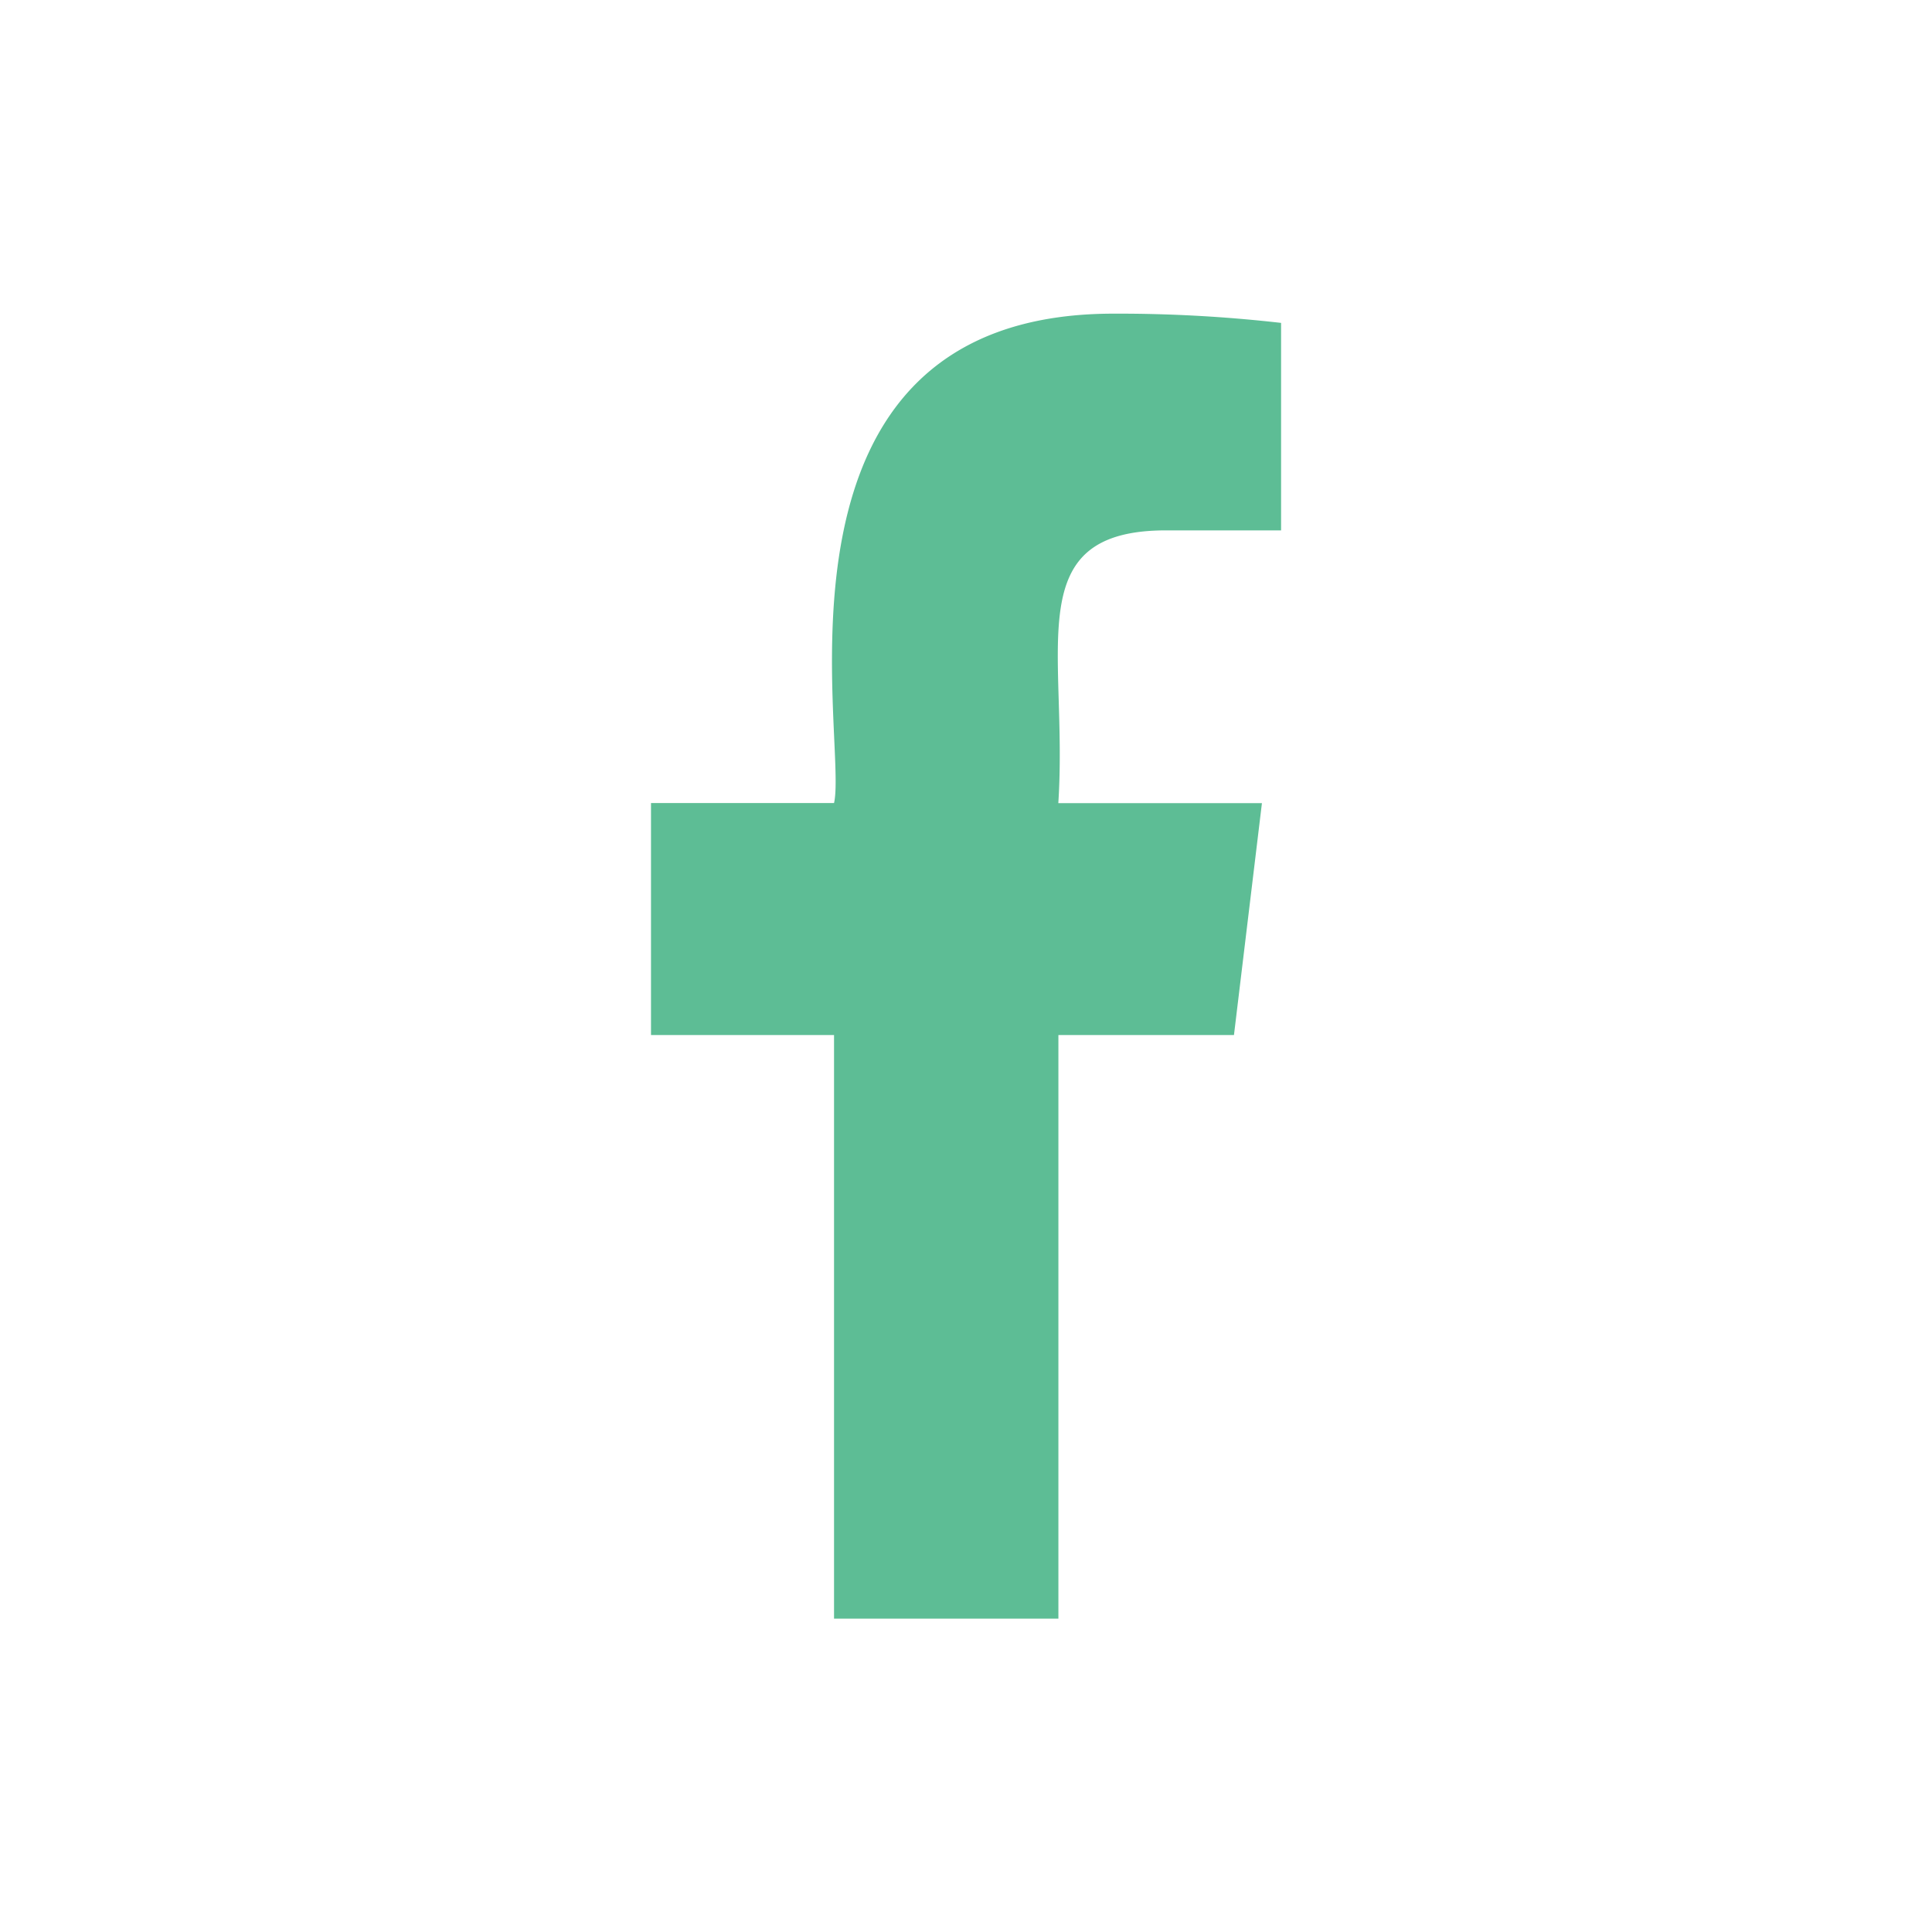 <svg width="23" height="23" fill="none" xmlns="http://www.w3.org/2000/svg"><path d="M13.881 6.314h1.37v-2.47a17.08 17.08 0 00-1.995-.11c-4.333 0-3.154 5.082-3.327 5.826H7.75v2.762h2.179v6.948H12.6v-6.948h2.09l.333-2.761h-2.424c.118-1.828-.475-3.247 1.282-3.247z" fill="#5DBD95"/></svg>